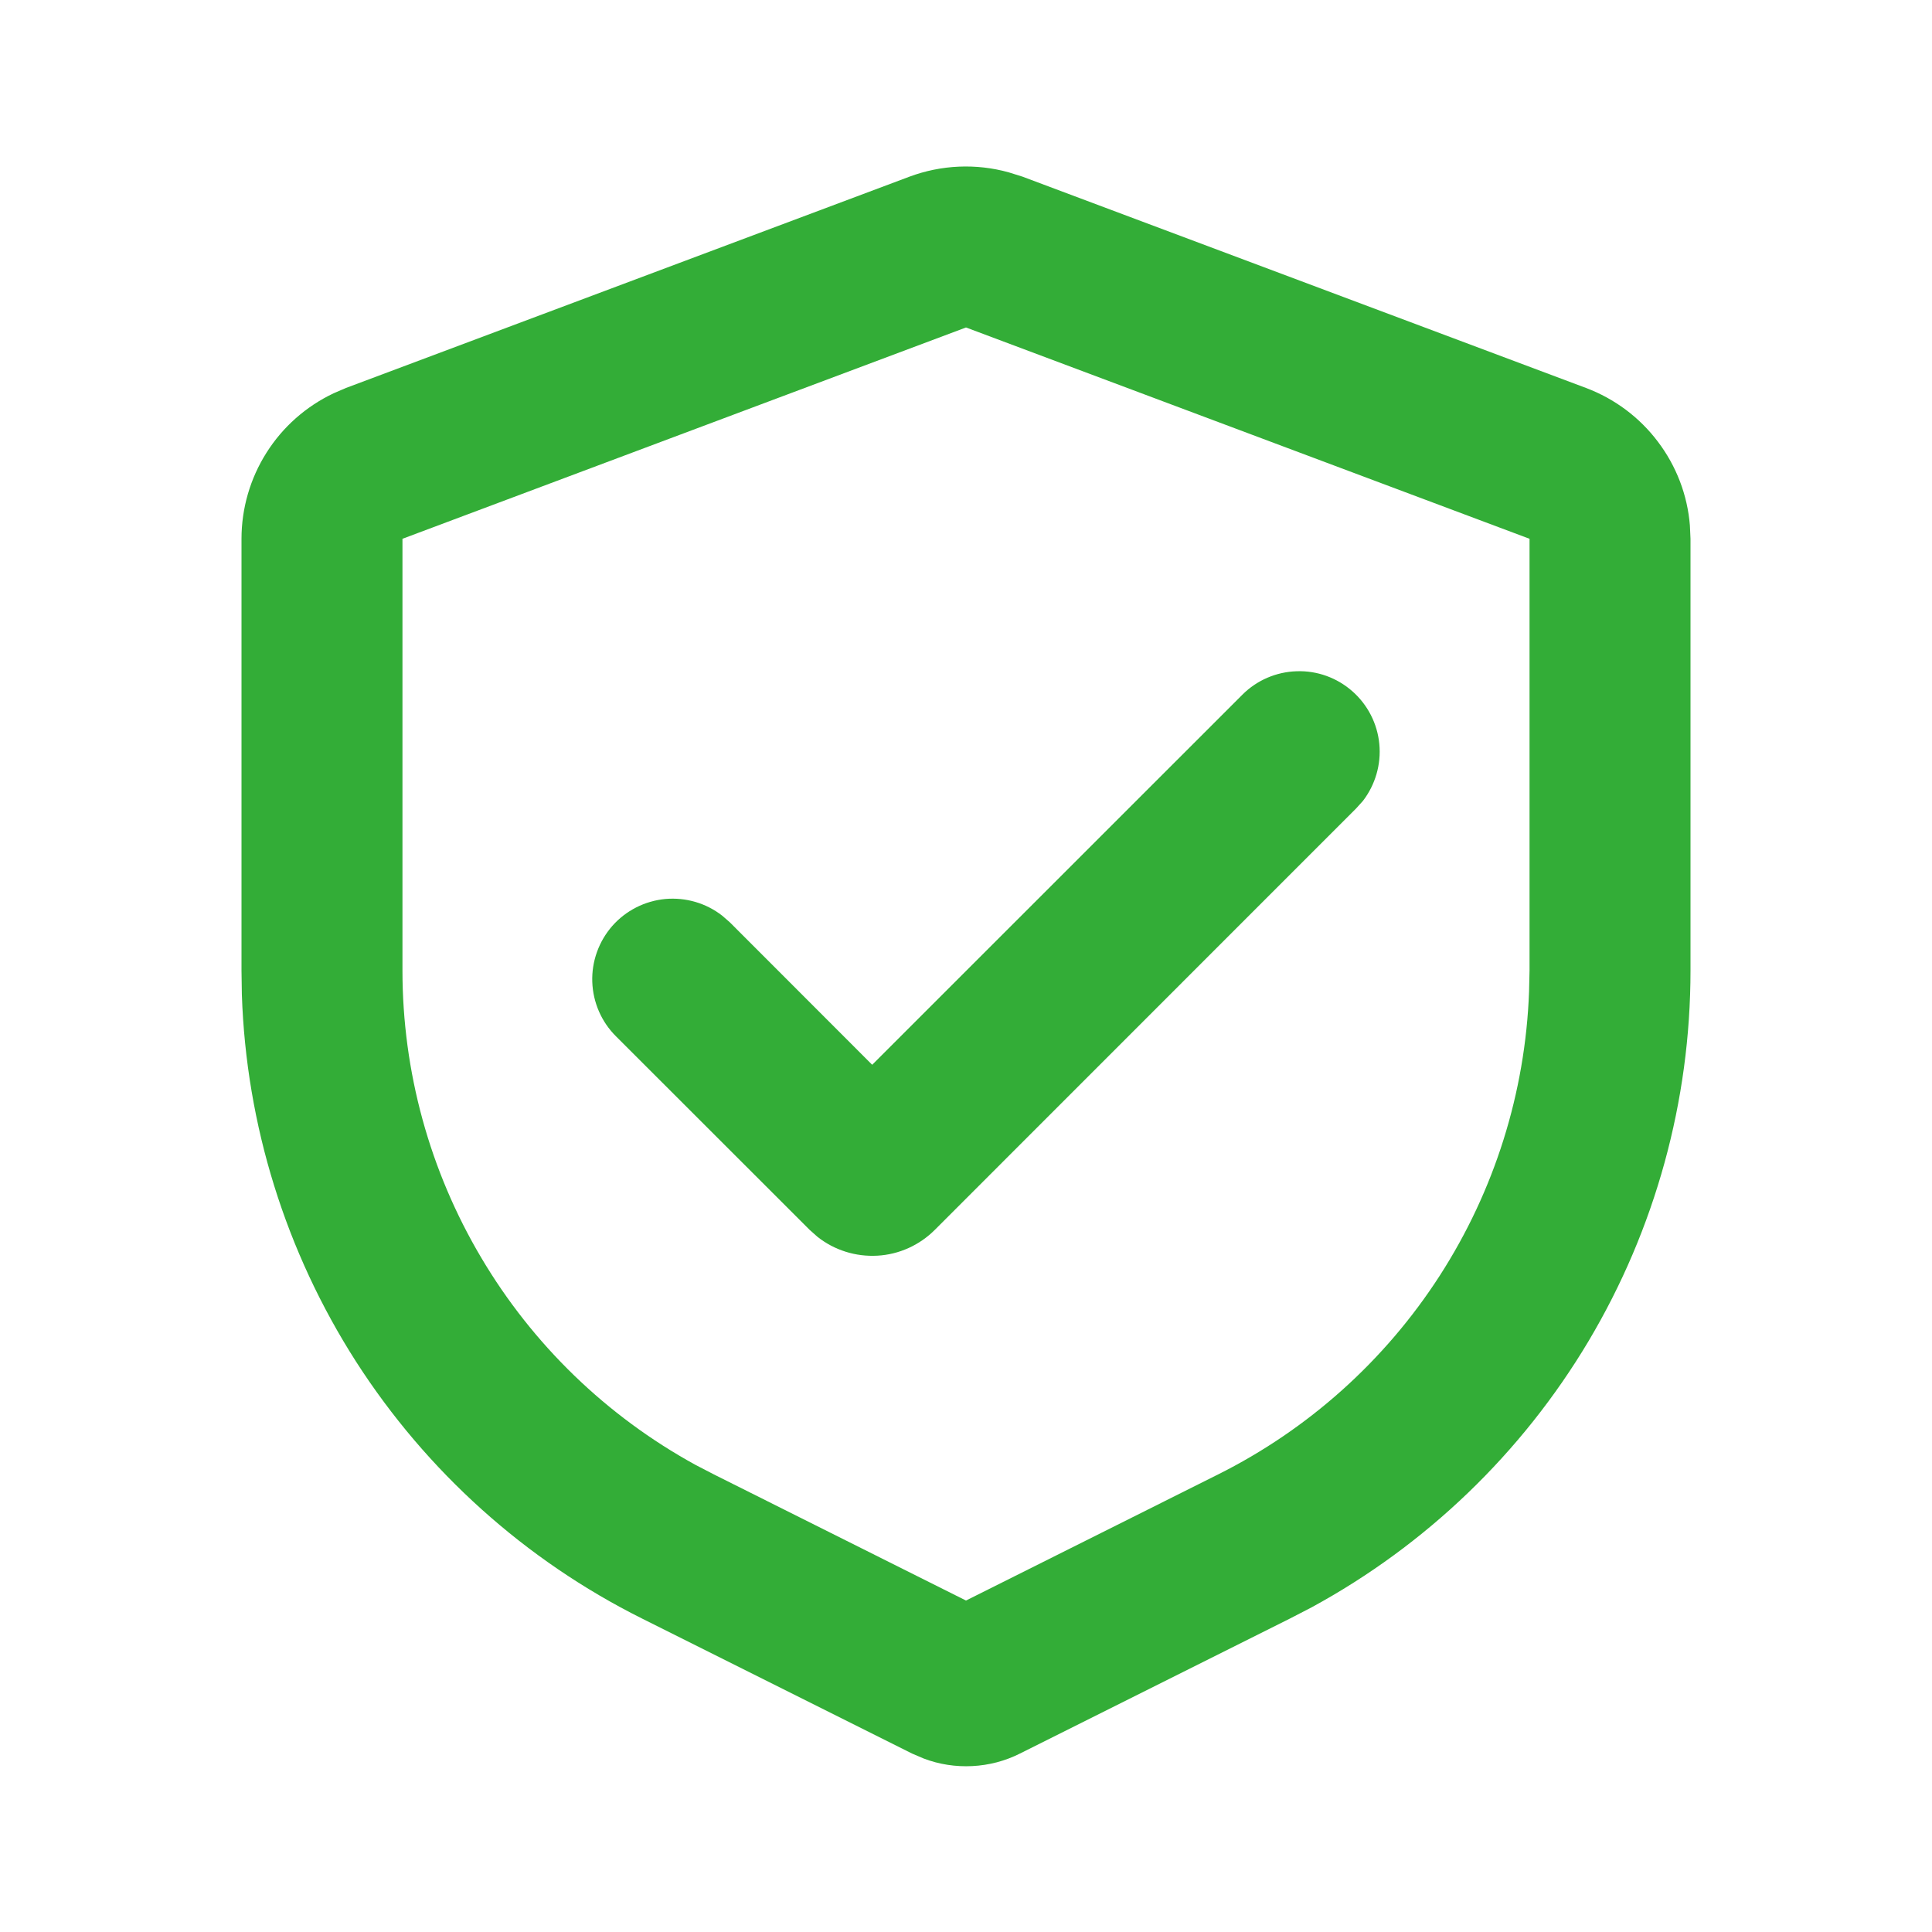 <svg width="16" height="16" viewBox="0 0 16 16" fill="none" xmlns="http://www.w3.org/2000/svg">
<g clip-path="url(#clip0_223_25320)">
<path d="M7.532 1.463C7.795 1.365 8.083 1.352 8.353 1.427L8.468 1.463L13.135 3.213C13.371 3.302 13.578 3.456 13.73 3.658C13.883 3.86 13.975 4.1 13.995 4.352L14 4.462V8.037C14 9.118 13.708 10.178 13.156 11.106C12.603 12.034 11.81 12.796 10.861 13.312L10.683 13.404L8.447 14.522C8.324 14.584 8.19 14.619 8.052 14.626C7.915 14.633 7.777 14.612 7.649 14.563L7.553 14.522L5.317 13.404C4.35 12.921 3.533 12.186 2.949 11.277C2.366 10.367 2.039 9.317 2.003 8.237L2 8.037V4.462C2 4.21 2.072 3.962 2.207 3.749C2.342 3.535 2.535 3.365 2.763 3.257L2.865 3.213L7.532 1.463ZM8 2.712L3.333 4.462V8.037C3.333 8.874 3.558 9.695 3.985 10.415C4.411 11.135 5.023 11.727 5.757 12.13L5.913 12.211L8 13.255L10.087 12.211C10.835 11.837 11.469 11.269 11.923 10.565C12.376 9.862 12.632 9.05 12.663 8.213L12.667 8.037V4.462L8 2.712ZM10.289 5.753C10.409 5.633 10.57 5.564 10.739 5.559C10.908 5.553 11.073 5.613 11.2 5.725C11.327 5.837 11.407 5.993 11.423 6.162C11.439 6.33 11.39 6.499 11.287 6.633L11.231 6.695L7.742 10.185C7.615 10.312 7.446 10.389 7.266 10.399C7.087 10.409 6.91 10.354 6.769 10.242L6.705 10.185L5.102 8.583C4.981 8.463 4.911 8.302 4.905 8.132C4.899 7.962 4.959 7.796 5.071 7.668C5.183 7.541 5.34 7.461 5.51 7.445C5.679 7.43 5.848 7.479 5.982 7.584L6.045 7.639L7.223 8.818L10.289 5.753Z" fill="#33AD37"/>
</g>
<defs>
<clipPath id="clip0_223_25320">
<rect width="16" height="16" fill="white"/>
</clipPath>
</defs>
</svg>
